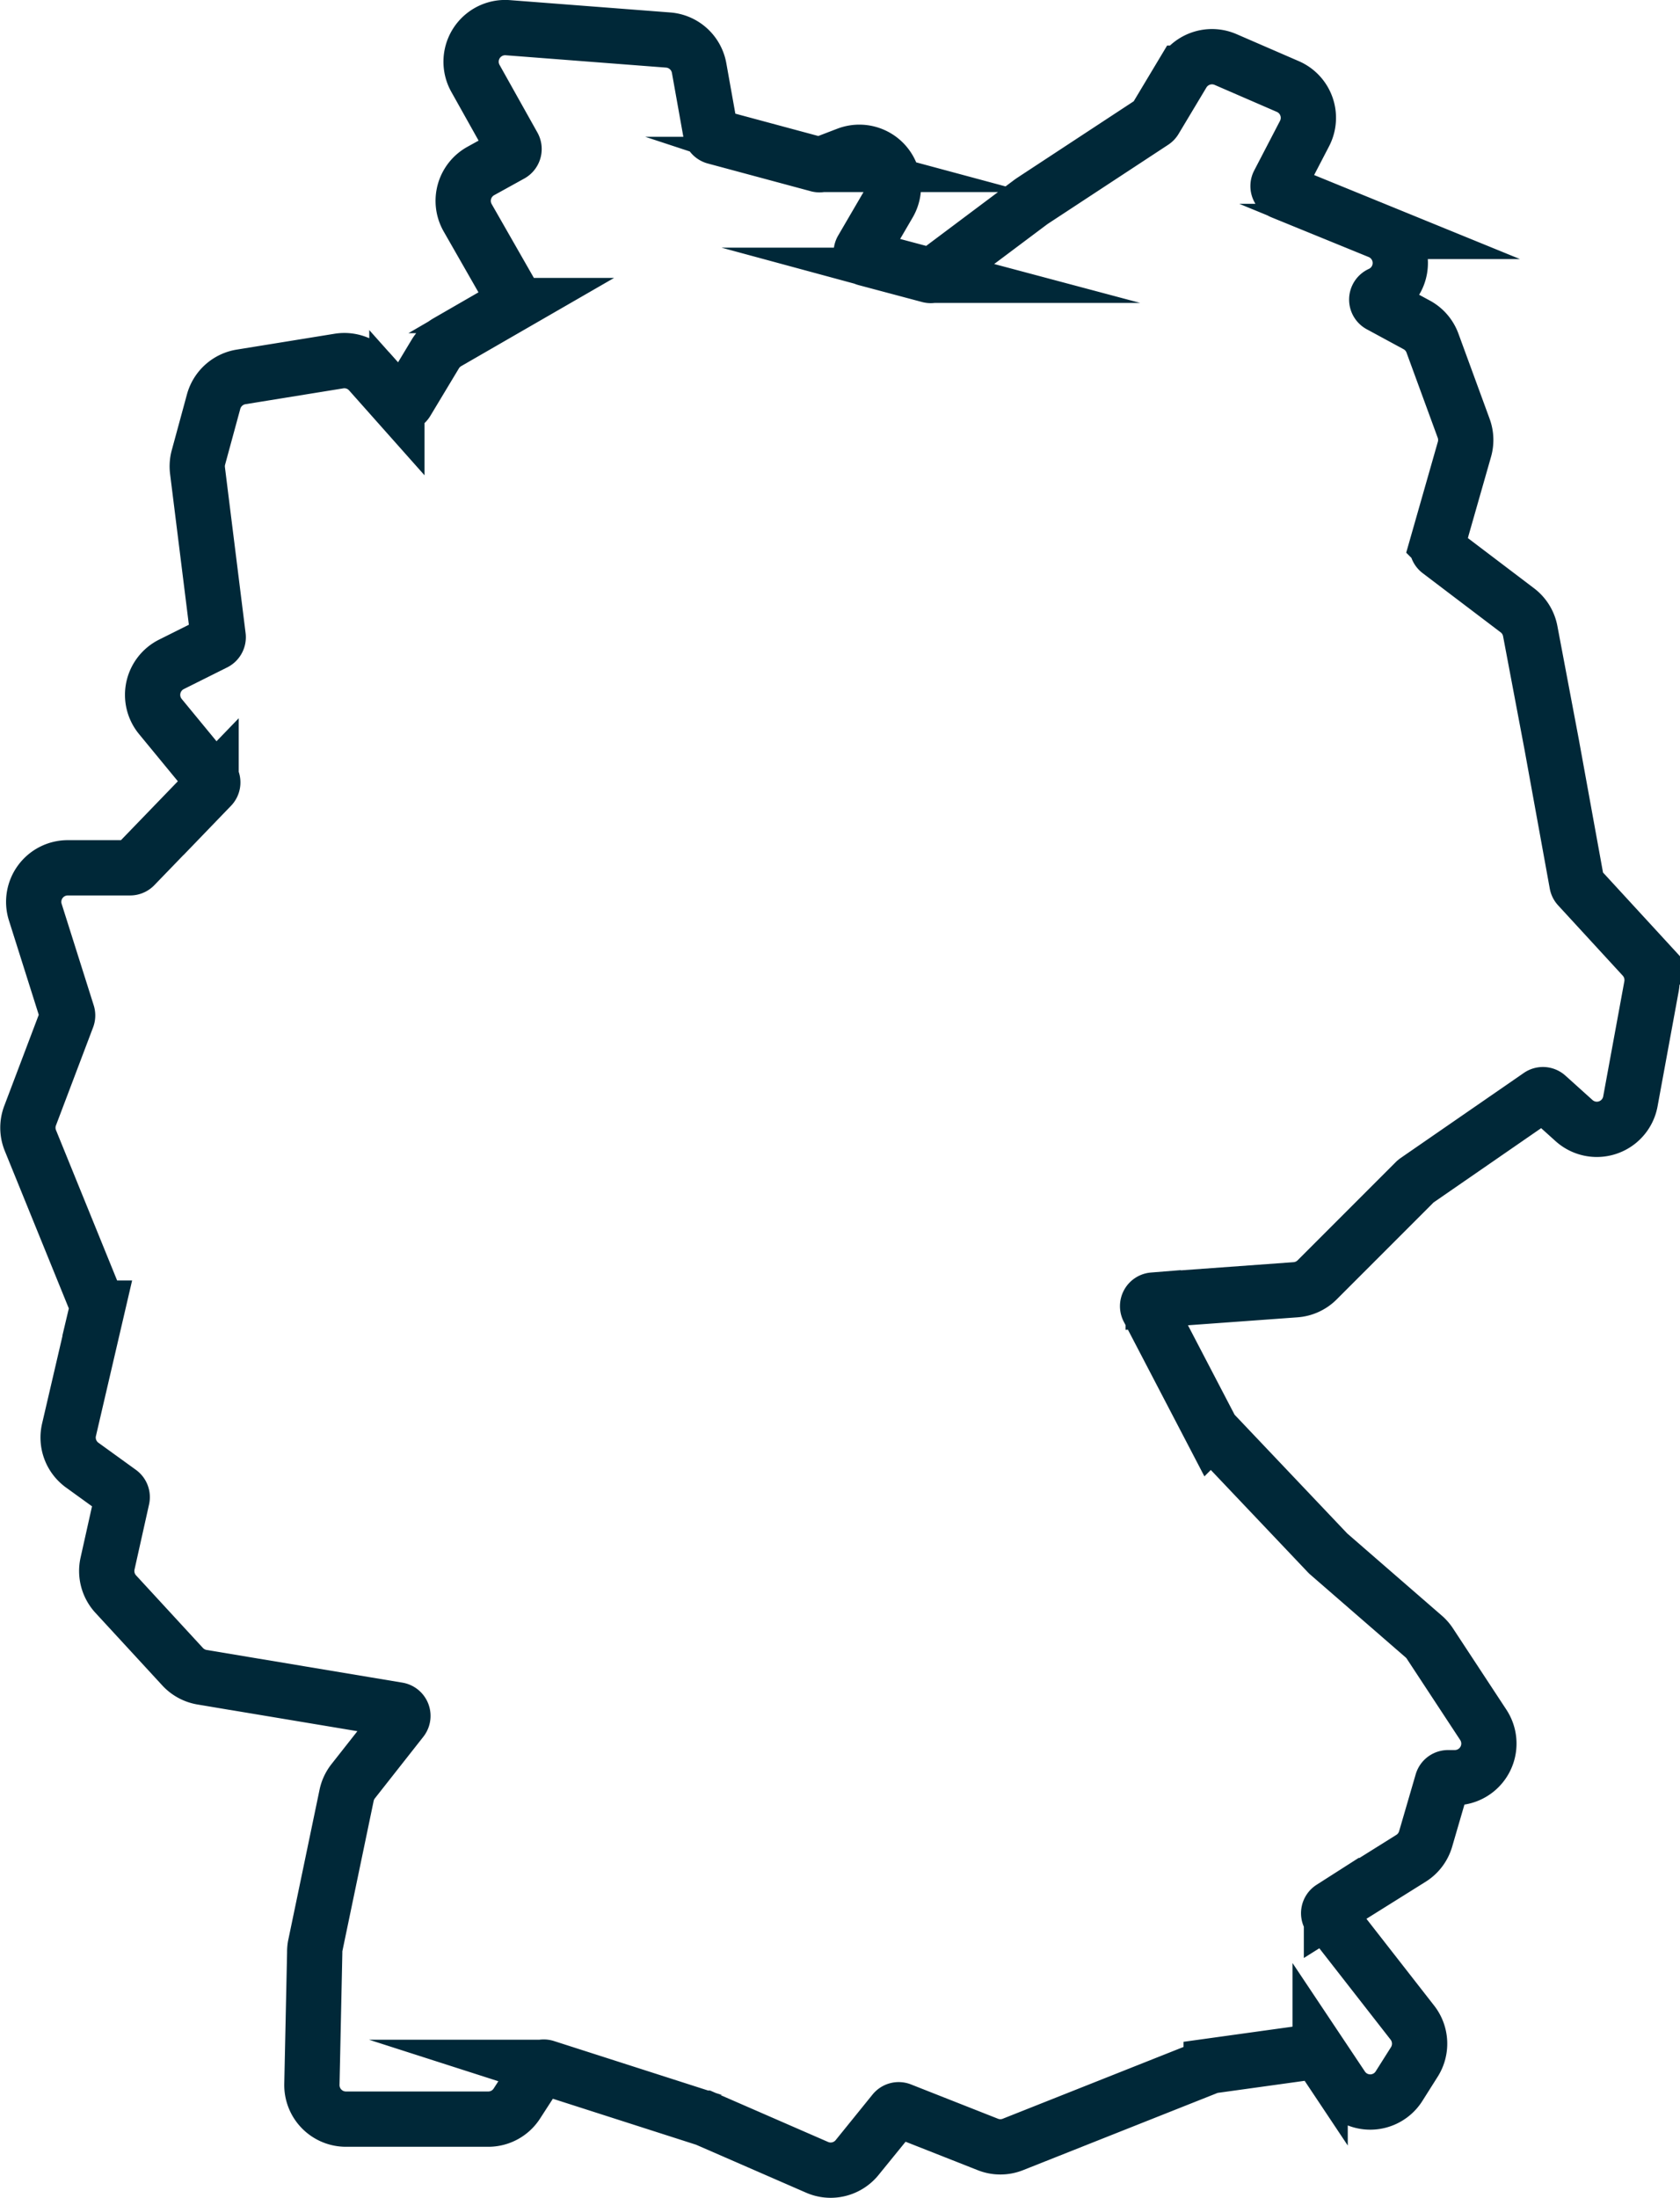 <svg xmlns="http://www.w3.org/2000/svg" width="30.401" height="39.75" viewBox="0 0 30.401 39.75">
  <path id="Pfad_20709" data-name="Pfad 20709" d="M15.029,39.248a.613.613,0,0,1-.245-.051l-2.043-.89-.01,0-2.861-.918a.11.11,0,0,0-.126.045l-.394.609a.614.614,0,0,1-.518.282H6.257a.616.616,0,0,1-.616-.63l.051-2.383A.614.614,0,0,1,5.7,35.2l.569-2.731a.619.619,0,0,1,.119-.255L7.265,31.1a.11.11,0,0,0-.068-.176l-3.543-.591a.619.619,0,0,1-.352-.19L2.092,28.83a.617.617,0,0,1-.149-.552L2.206,27.1a.109.109,0,0,0-.043-.113l-.678-.49a.615.615,0,0,1-.239-.64l.512-2.2a.109.109,0,0,0-.005-.066L.545,20.621a.614.614,0,0,1,0-.453L1.215,18.4a.11.11,0,0,0,0-.072L.635,16.494a.616.616,0,0,1,.588-.8H2.351a.11.11,0,0,0,.079-.033l1.387-1.435a.11.11,0,0,0,.006-.146L2.9,12.959a.617.617,0,0,1,.2-.945l.785-.392a.11.11,0,0,0,.06-.112l-.374-3a.615.615,0,0,1,.017-.239l.275-1.01a.618.618,0,0,1,.5-.446l1.767-.286a.614.614,0,0,1,.559.2l.49.551a.11.11,0,0,0,.176-.016L7.875,6.4a.619.619,0,0,1,.219-.213l1.148-.662a.11.11,0,0,0,.04-.15L8.459,3.936A.617.617,0,0,1,8.7,3.09l.543-.3a.11.11,0,0,0,.043-.149L8.6,1.416A.617.617,0,0,1,9.188.5l2.9.223a.617.617,0,0,1,.56.506l.207,1.157a.11.11,0,0,0,.079.087l1.858.5a.109.109,0,0,0,.068,0l.467-.179a.617.617,0,0,1,.754.886l-.485.831a.11.11,0,0,0,.066.161l1.149.306a.109.109,0,0,0,.094-.018L18.654,3.65l.032-.022L20.861,2.2a.11.11,0,0,0,.034-.035l.505-.842a.618.618,0,0,1,.774-.248l1.13.49a.617.617,0,0,1,.3.849l-.468.9a.11.11,0,0,0,.056.152l1.762.719a.617.617,0,0,1,.024,1.131.11.11,0,0,0-.007.2l.663.359a.616.616,0,0,1,.285.33l.564,1.539a.614.614,0,0,1,.014.382l-.492,1.723a.11.11,0,0,0,.039.118l1.411,1.07a.615.615,0,0,1,.233.377l.389,2.057.456,2.508a.109.109,0,0,0,.027.055l1.17,1.272a.62.62,0,0,1,.153.529L29.5,19.919a.617.617,0,0,1-1.019.347l-.49-.441a.109.109,0,0,0-.136-.009l-2.228,1.538-.016.013-1.779,1.779a.616.616,0,0,1-.391.179l-2.576.187a.11.11,0,0,0-.089.16l1.144,2.193a.111.111,0,0,0,.018.025l2.088,2.2.007.007,1.728,1.5a.614.614,0,0,1,.111.127l.967,1.471a.617.617,0,0,1-.515.955H26.2a.11.11,0,0,0-.105.079l-.3,1.029a.616.616,0,0,1-.265.35l-1.439.9a.11.11,0,0,0-.028.16l1.493,1.913a.618.618,0,0,1,.035.709l-.277.438a.616.616,0,0,1-1.034.013l-.394-.59a.11.11,0,0,0-.106-.048l-1.866.259a.11.11,0,0,0-.025.007l-3.563,1.414a.614.614,0,0,1-.453,0L16.3,38.163a.109.109,0,0,0-.126.033l-.667.824A.618.618,0,0,1,15.029,39.248Z" transform="translate(0.003 0.001)" fill="none" stroke="#002838" stroke-miterlimit="10" stroke-width="1"/>
</svg>
